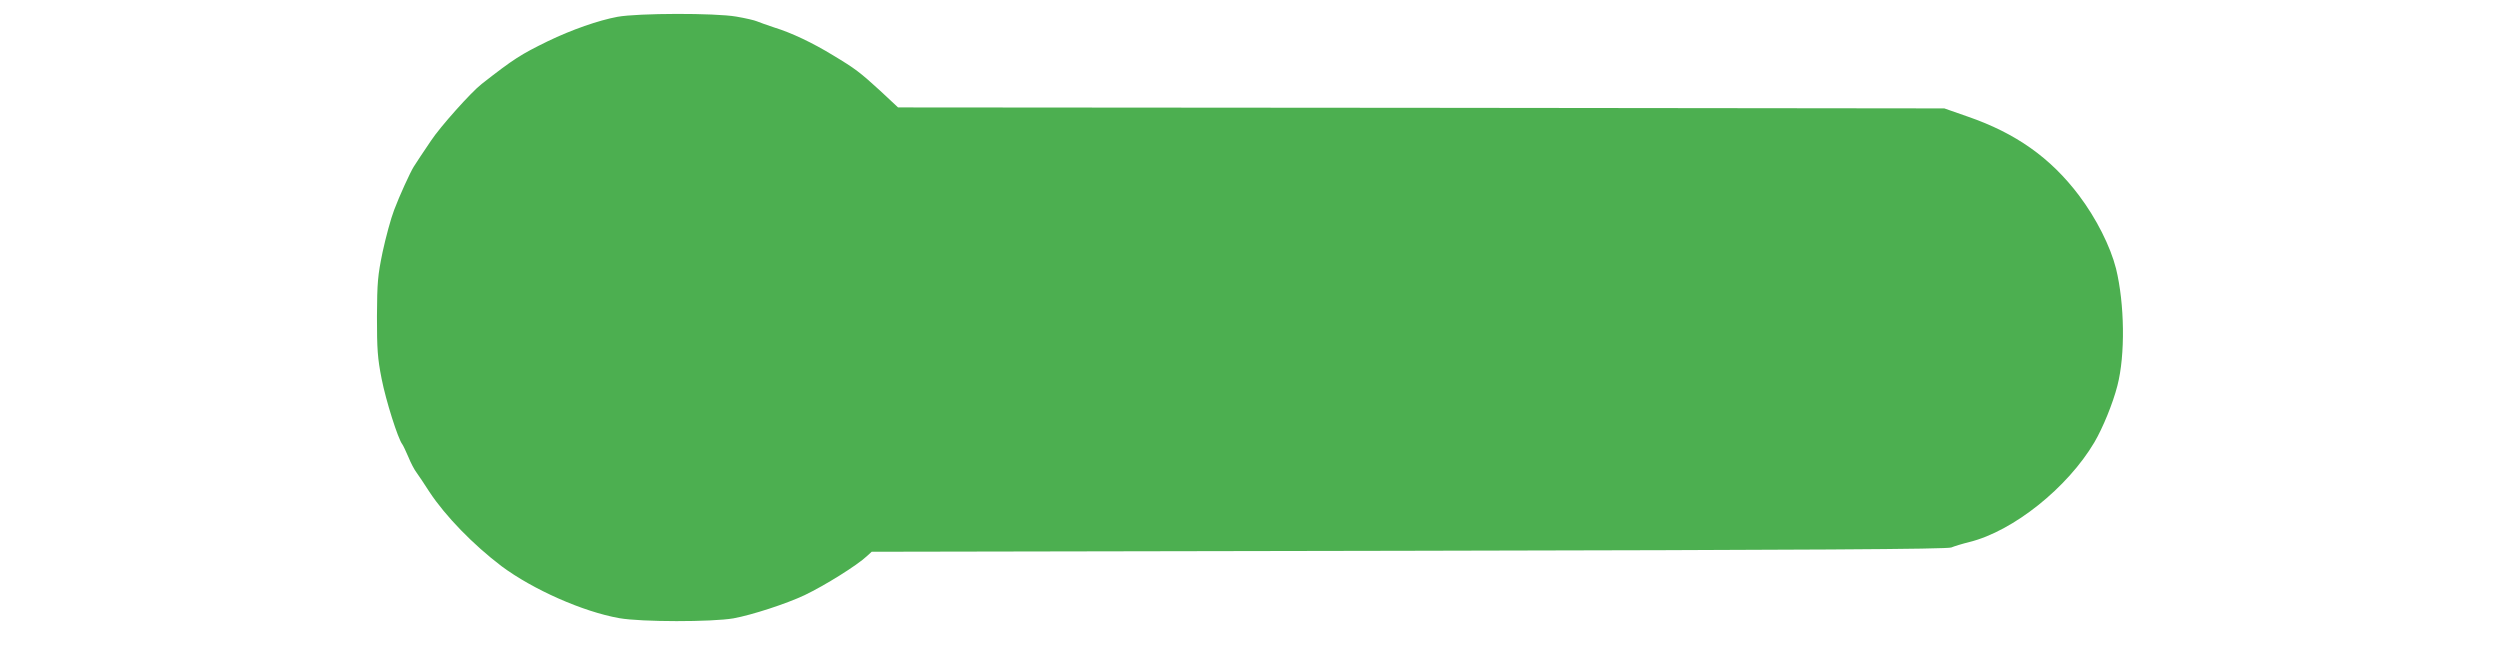 <?xml version="1.0" standalone="no"?>
<!DOCTYPE svg PUBLIC "-//W3C//DTD SVG 20010904//EN"
 "http://www.w3.org/TR/2001/REC-SVG-20010904/DTD/svg10.dtd">
<svg version="1.0" xmlns="http://www.w3.org/2000/svg"
 width="1280pt" height="342pt" viewBox="0 0 1280 342"
 preserveAspectRatio="xMidYMid meet">
<g transform="translate(0,342) scale(0.1,-0.1)"
fill="#4caf50" stroke="none">
<path d="M3162 3334 c-97 -18 -235 -66 -357 -125 -139 -68 -174 -90 -339 -219
-53 -41 -213 -220 -259 -290 -42 -62 -74 -110 -89 -134 -18 -29 -73 -149 -100
-221 -17 -44 -43 -141 -59 -215 -25 -121 -28 -155 -29 -330 0 -168 3 -214 24
-320 22 -112 84 -308 106 -335 4 -5 18 -35 31 -65 12 -30 31 -66 42 -80 10
-14 40 -58 66 -99 82 -124 224 -270 369 -380 160 -119 416 -233 603 -266 113
-20 473 -20 584 -1 94 17 272 75 365 119 104 50 268 152 319 200 l24 22 2751
5 c2057 4 2758 8 2777 17 14 6 56 19 93 28 224 56 501 277 639 510 44 75 95
200 118 290 41 158 37 420 -7 600 -29 114 -101 257 -190 375 -145 192 -323
318 -569 403 l-120 42 -2678 3 -2679 2 -91 85 c-103 94 -127 113 -242 182
-103 63 -212 115 -300 142 -38 13 -79 27 -90 32 -11 5 -58 16 -105 24 -109 19
-502 18 -608 -1z"/>
</g>
</svg>

